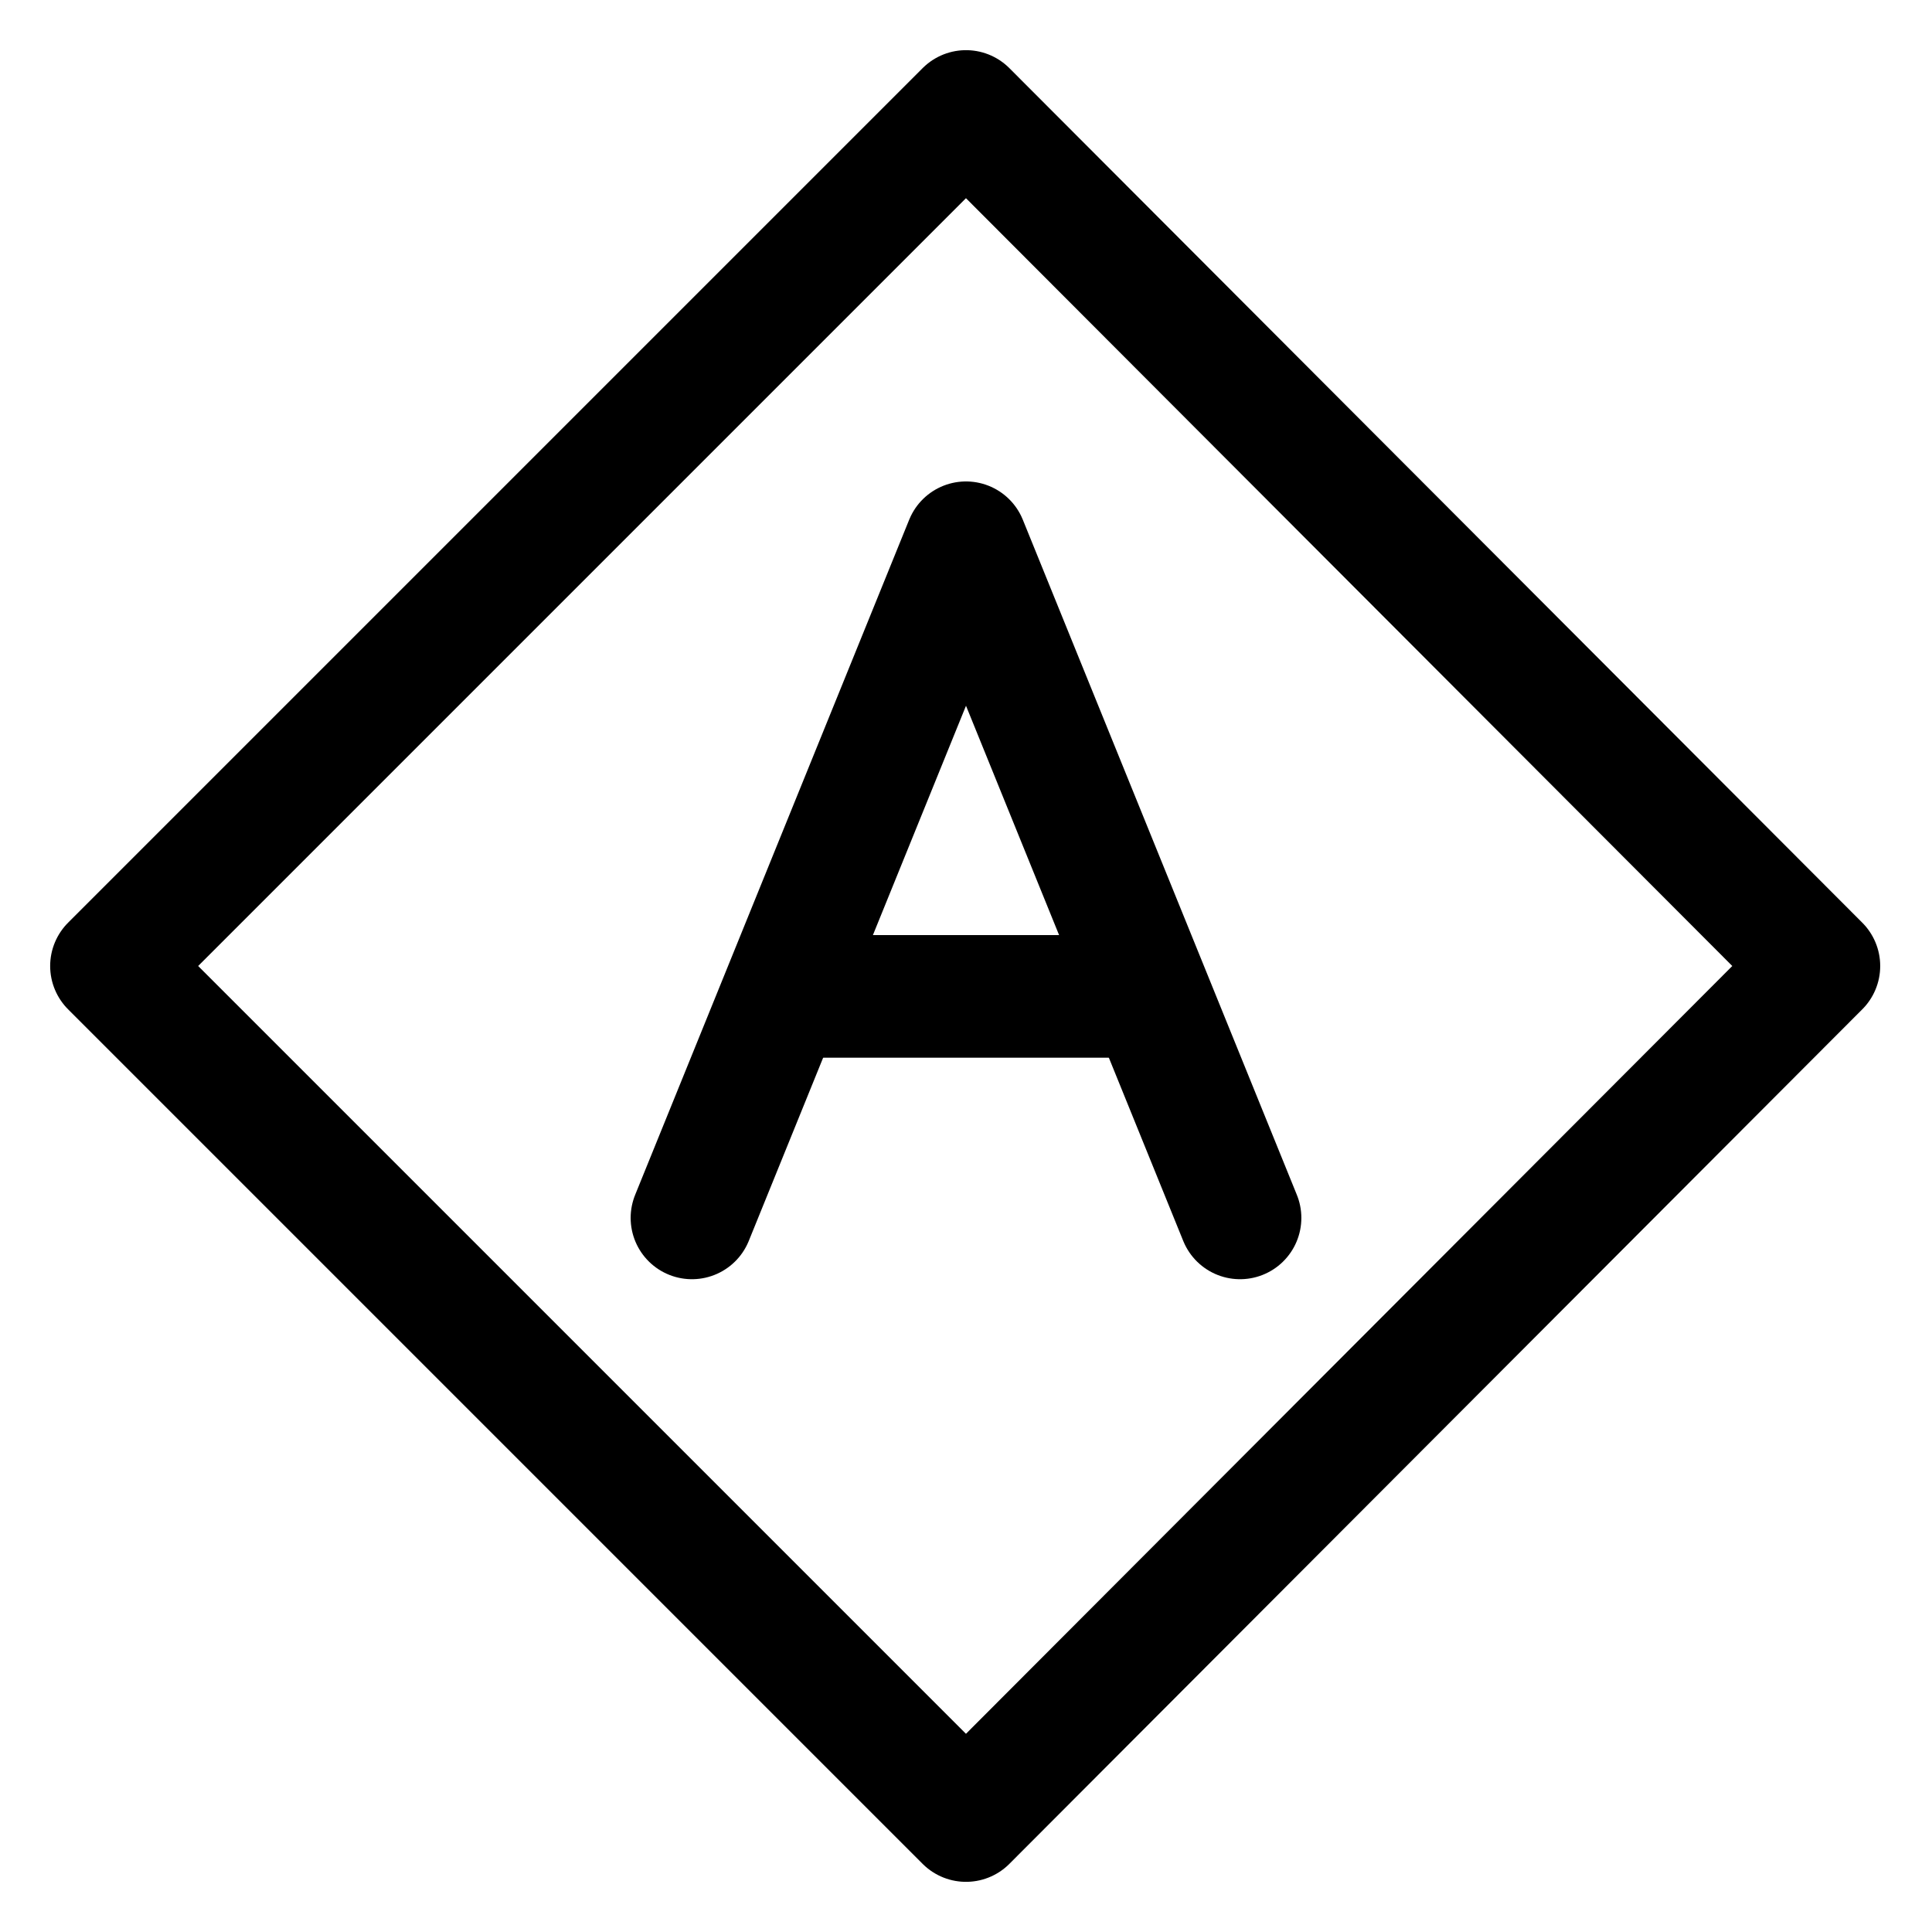 <svg width="26" height="26" viewBox="0 0 26 26" fill="none" xmlns="http://www.w3.org/2000/svg">
<path d="M9.312 16.39L13 7.304L16.688 16.39" stroke="black" stroke-width="1.65" stroke-linecap="round" stroke-linejoin="round"/>
<path d="M10.531 13.409H15.445" stroke="black" stroke-width="1.65"/>
<path d="M13 1.5L1.5 13L13 24.5L24.478 13L13 1.5Z" stroke="black" stroke-width="1.65" stroke-linejoin="round"/>
</svg>
